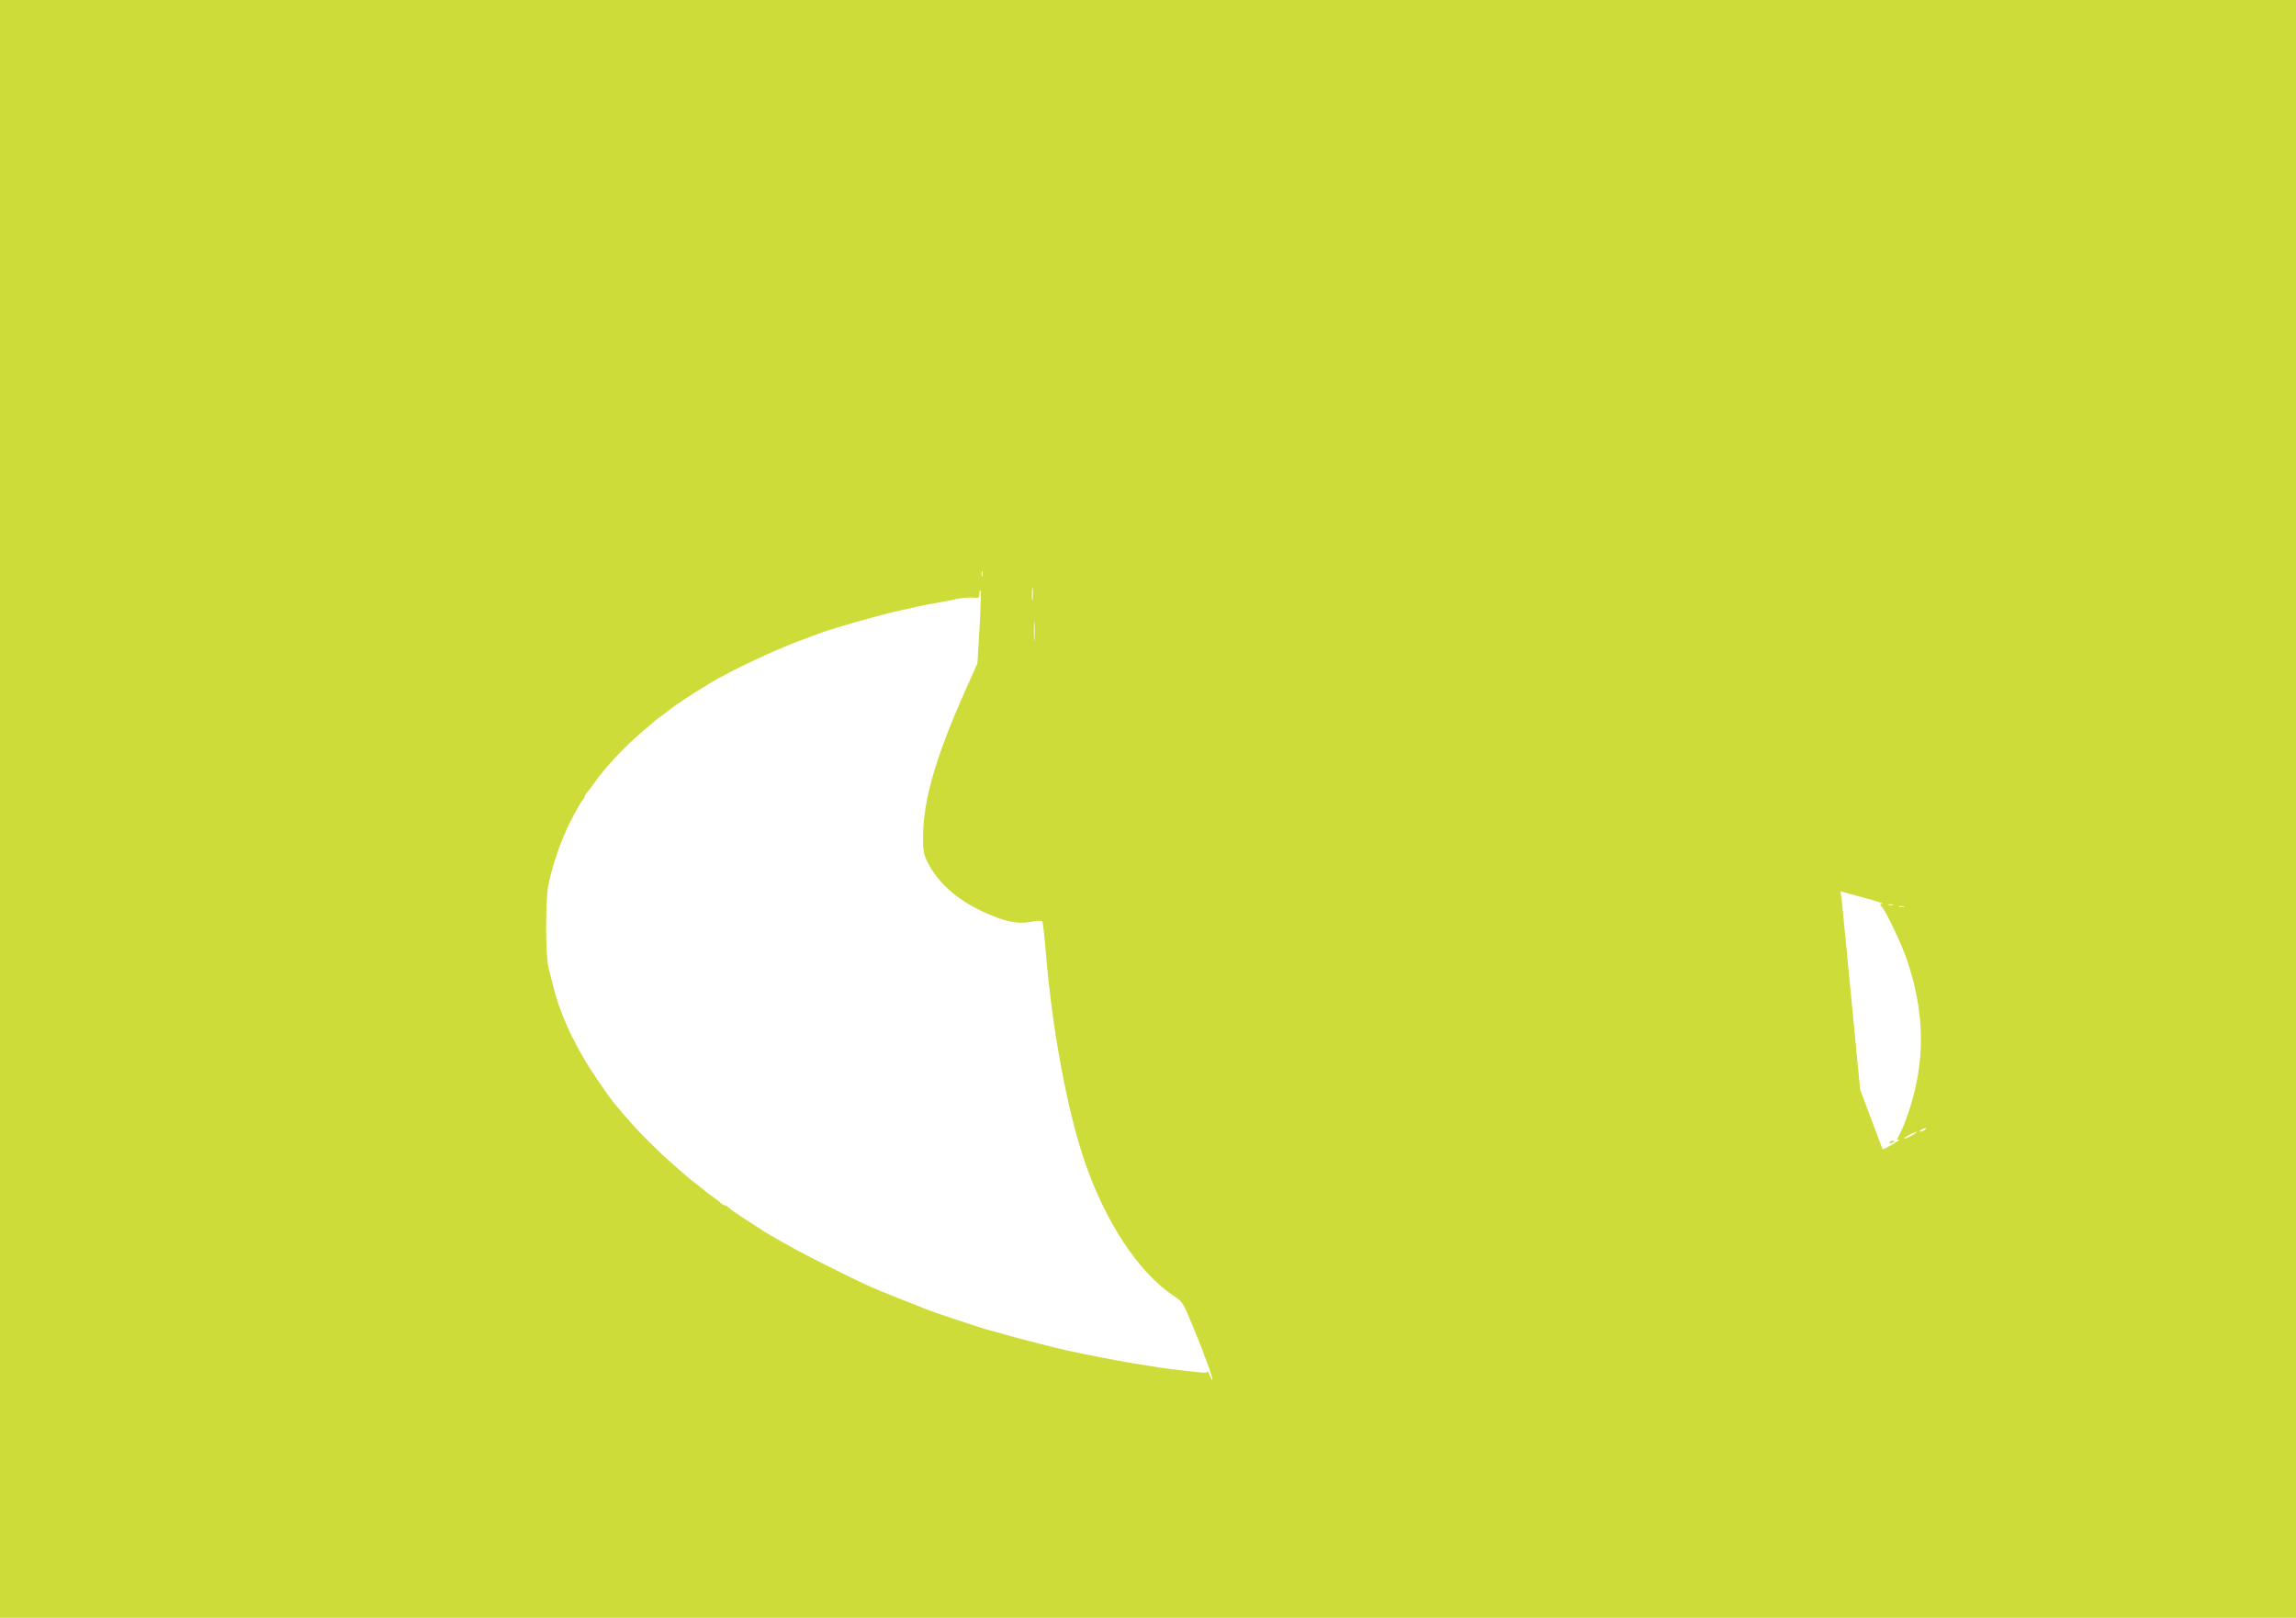 <?xml version="1.0" standalone="no"?>
<!DOCTYPE svg PUBLIC "-//W3C//DTD SVG 20010904//EN"
 "http://www.w3.org/TR/2001/REC-SVG-20010904/DTD/svg10.dtd">
<svg version="1.0" xmlns="http://www.w3.org/2000/svg"
 width="1280pt" height="902pt" viewBox="0 0 1280 902"
 preserveAspectRatio="xMidYMid meet">
<g transform="translate(0,902) scale(0.1,-0.1)"
fill="#cddc39" stroke="none">
<path d="M0 4510 l0 -4510 6400 0 6400 0 0 4510 0 4510 -6400 0 -6400 0 0
-4510z m5477 1298 c-3 -7 -5 -2 -5 12 0 14 2 19 5 13 2 -7 2 -19 0 -25z m280
-130 c-2 -18 -4 -6 -4 27 0 33 2 48 4 33 2 -15 2 -42 0 -60z m-296 -157 l-12
-200 -55 -123 c-174 -387 -246 -631 -248 -838 -1 -81 3 -102 23 -143 56 -115
160 -209 306 -278 121 -57 196 -73 269 -59 32 6 62 8 66 3 4 -4 12 -75 19
-158 36 -445 121 -902 222 -1193 117 -334 298 -607 489 -735 54 -36 55 -39
113 -179 64 -155 107 -275 106 -292 0 -6 -7 5 -14 24 -7 19 -14 30 -14 24 -1
-11 -4 -11 -151 6 -89 10 -118 15 -272 40 -87 15 -237 44 -363 71 -42 9 -258
64 -310 79 -31 9 -87 25 -140 39 -43 12 -306 100 -332 111 -35 15 -62 26 -138
55 -38 15 -86 34 -105 42 -19 8 -51 22 -70 30 -61 26 -342 166 -410 204 -59
32 -83 46 -161 91 -12 7 -28 16 -33 21 -6 4 -47 30 -90 58 -43 28 -85 57 -93
65 -8 8 -18 14 -23 14 -5 0 -15 6 -22 13 -7 7 -29 24 -48 37 -19 13 -37 27
-40 30 -3 3 -25 21 -50 40 -25 19 -47 37 -50 40 -3 3 -39 34 -80 70 -86 75
-192 181 -259 260 -25 30 -54 64 -64 75 -10 11 -54 72 -97 135 -124 183 -210
367 -248 530 -6 25 -17 68 -24 95 -18 69 -18 390 1 470 26 119 73 252 124 350
28 55 57 106 64 113 7 7 13 17 13 22 0 5 6 15 13 22 7 7 24 29 37 48 67 96
167 202 270 290 36 30 67 57 70 60 3 3 21 17 40 30 19 13 37 27 40 30 7 10
145 101 220 146 118 72 365 189 515 244 33 12 69 26 80 30 80 32 355 111 485
139 30 7 73 16 95 21 22 5 69 14 105 20 36 6 86 16 113 22 26 5 63 8 82 6 32
-4 35 -2 35 21 0 13 3 22 6 18 4 -3 1 -96 -5 -206z m306 -64 c-2 -23 -3 -1 -3
48 0 50 1 68 3 42 2 -26 2 -67 0 -90z m4623 -1442 c69 -18 116 -34 106 -34
-18 -1 -18 -2 -3 -19 21 -23 109 -209 136 -287 104 -305 107 -576 7 -868 -15
-43 -35 -93 -46 -112 -17 -31 -17 -33 -2 -29 9 3 -7 -8 -36 -26 -30 -17 -55
-30 -56 -28 -2 2 -30 77 -64 168 l-62 165 -25 260 c-14 143 -34 352 -45 465
-11 113 -23 232 -26 265 -3 33 -7 72 -10 88 -3 15 -4 27 -2 27 2 -1 59 -16
128 -35z m163 -42 c-7 -2 -19 -2 -25 0 -7 3 -2 5 12 5 14 0 19 -2 13 -5z m60
-10 c-7 -2 -19 -2 -25 0 -7 3 -2 5 12 5 14 0 19 -2 13 -5z m117 -1243 c-8 -5
-19 -10 -25 -10 -5 0 -3 5 5 10 8 5 20 10 25 10 6 0 3 -5 -5 -10z m-70 -30
c-19 -11 -39 -19 -45 -19 -5 0 6 8 25 19 19 11 40 19 45 19 6 0 -6 -8 -25 -19z"/>
<path d="M10535 2650 c-3 -6 1 -7 9 -4 18 7 21 14 7 14 -6 0 -13 -4 -16 -10z"/>
</g>
</svg>

